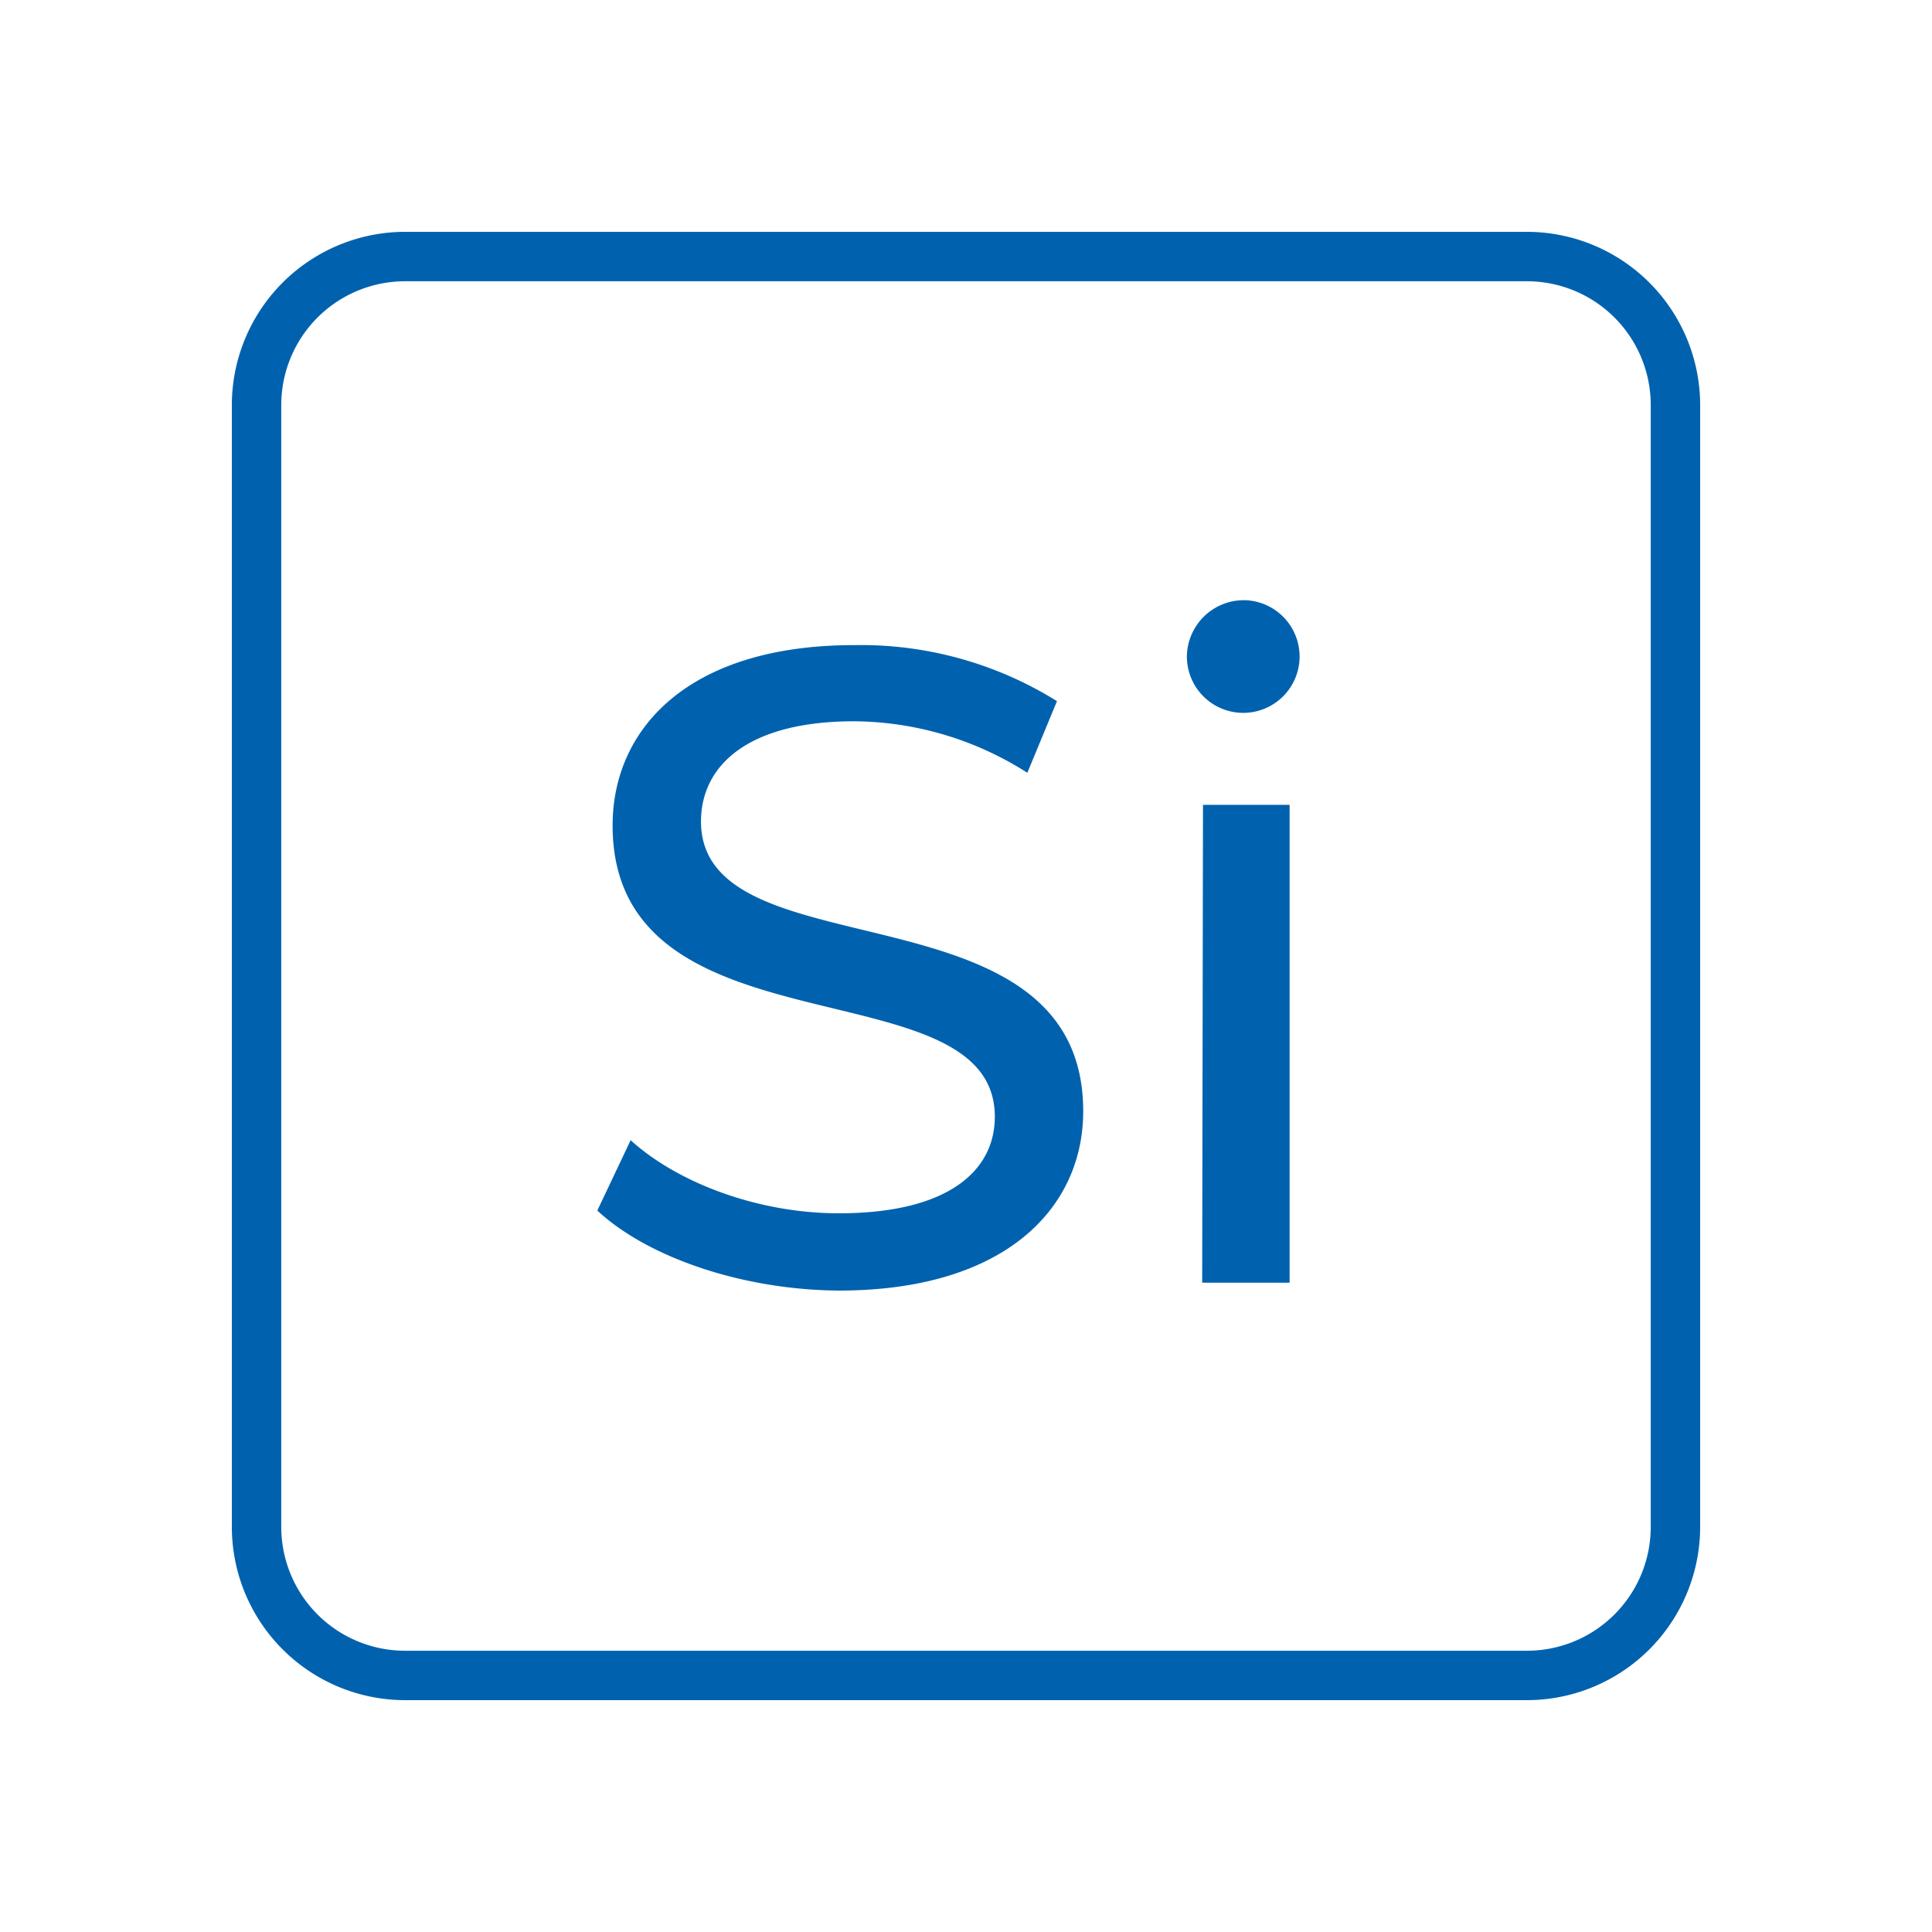 <svg xmlns="http://www.w3.org/2000/svg" width="120" height="120" viewBox="0 0 120 120"><path d="M94.85,105.6H25.15A10.77,10.77,0,0,1,14.4,94.85V25.15A10.77,10.77,0,0,1,25.15,14.4h69.7A10.77,10.77,0,0,1,105.6,25.15v69.7A10.77,10.77,0,0,1,94.85,105.6ZM25.15,17.47a7.69,7.69,0,0,0-7.68,7.68v69.7a7.69,7.69,0,0,0,7.68,7.68h69.7a7.69,7.69,0,0,0,7.68-7.68V25.15a7.69,7.69,0,0,0-7.68-7.68Z" fill="#0062ae"/><path d="M37.1,75.19l2.07-4.37c2.91,2.64,7.89,4.54,12.93,4.54,6.78,0,9.69-2.63,9.69-6,0-9.58-23.74-3.53-23.74-18.09,0-6,4.7-11.2,15-11.2a23,23,0,0,1,12.6,3.48L63.81,48a20.21,20.21,0,0,0-10.75-3.2c-6.67,0-9.52,2.8-9.52,6.22,0,9.58,23.74,3.58,23.74,18,0,6-4.82,11.14-15.18,11.14C46.11,80.12,40.23,78.1,37.1,75.19Z" fill="#0062ae"/><path d="M73.72,40.81a3.54,3.54,0,0,1,3.64-3.53,3.5,3.5,0,1,1-3.64,3.53Zm1,9.18h5.38V79.67H74.67Z" fill="#0062ae"/></svg>